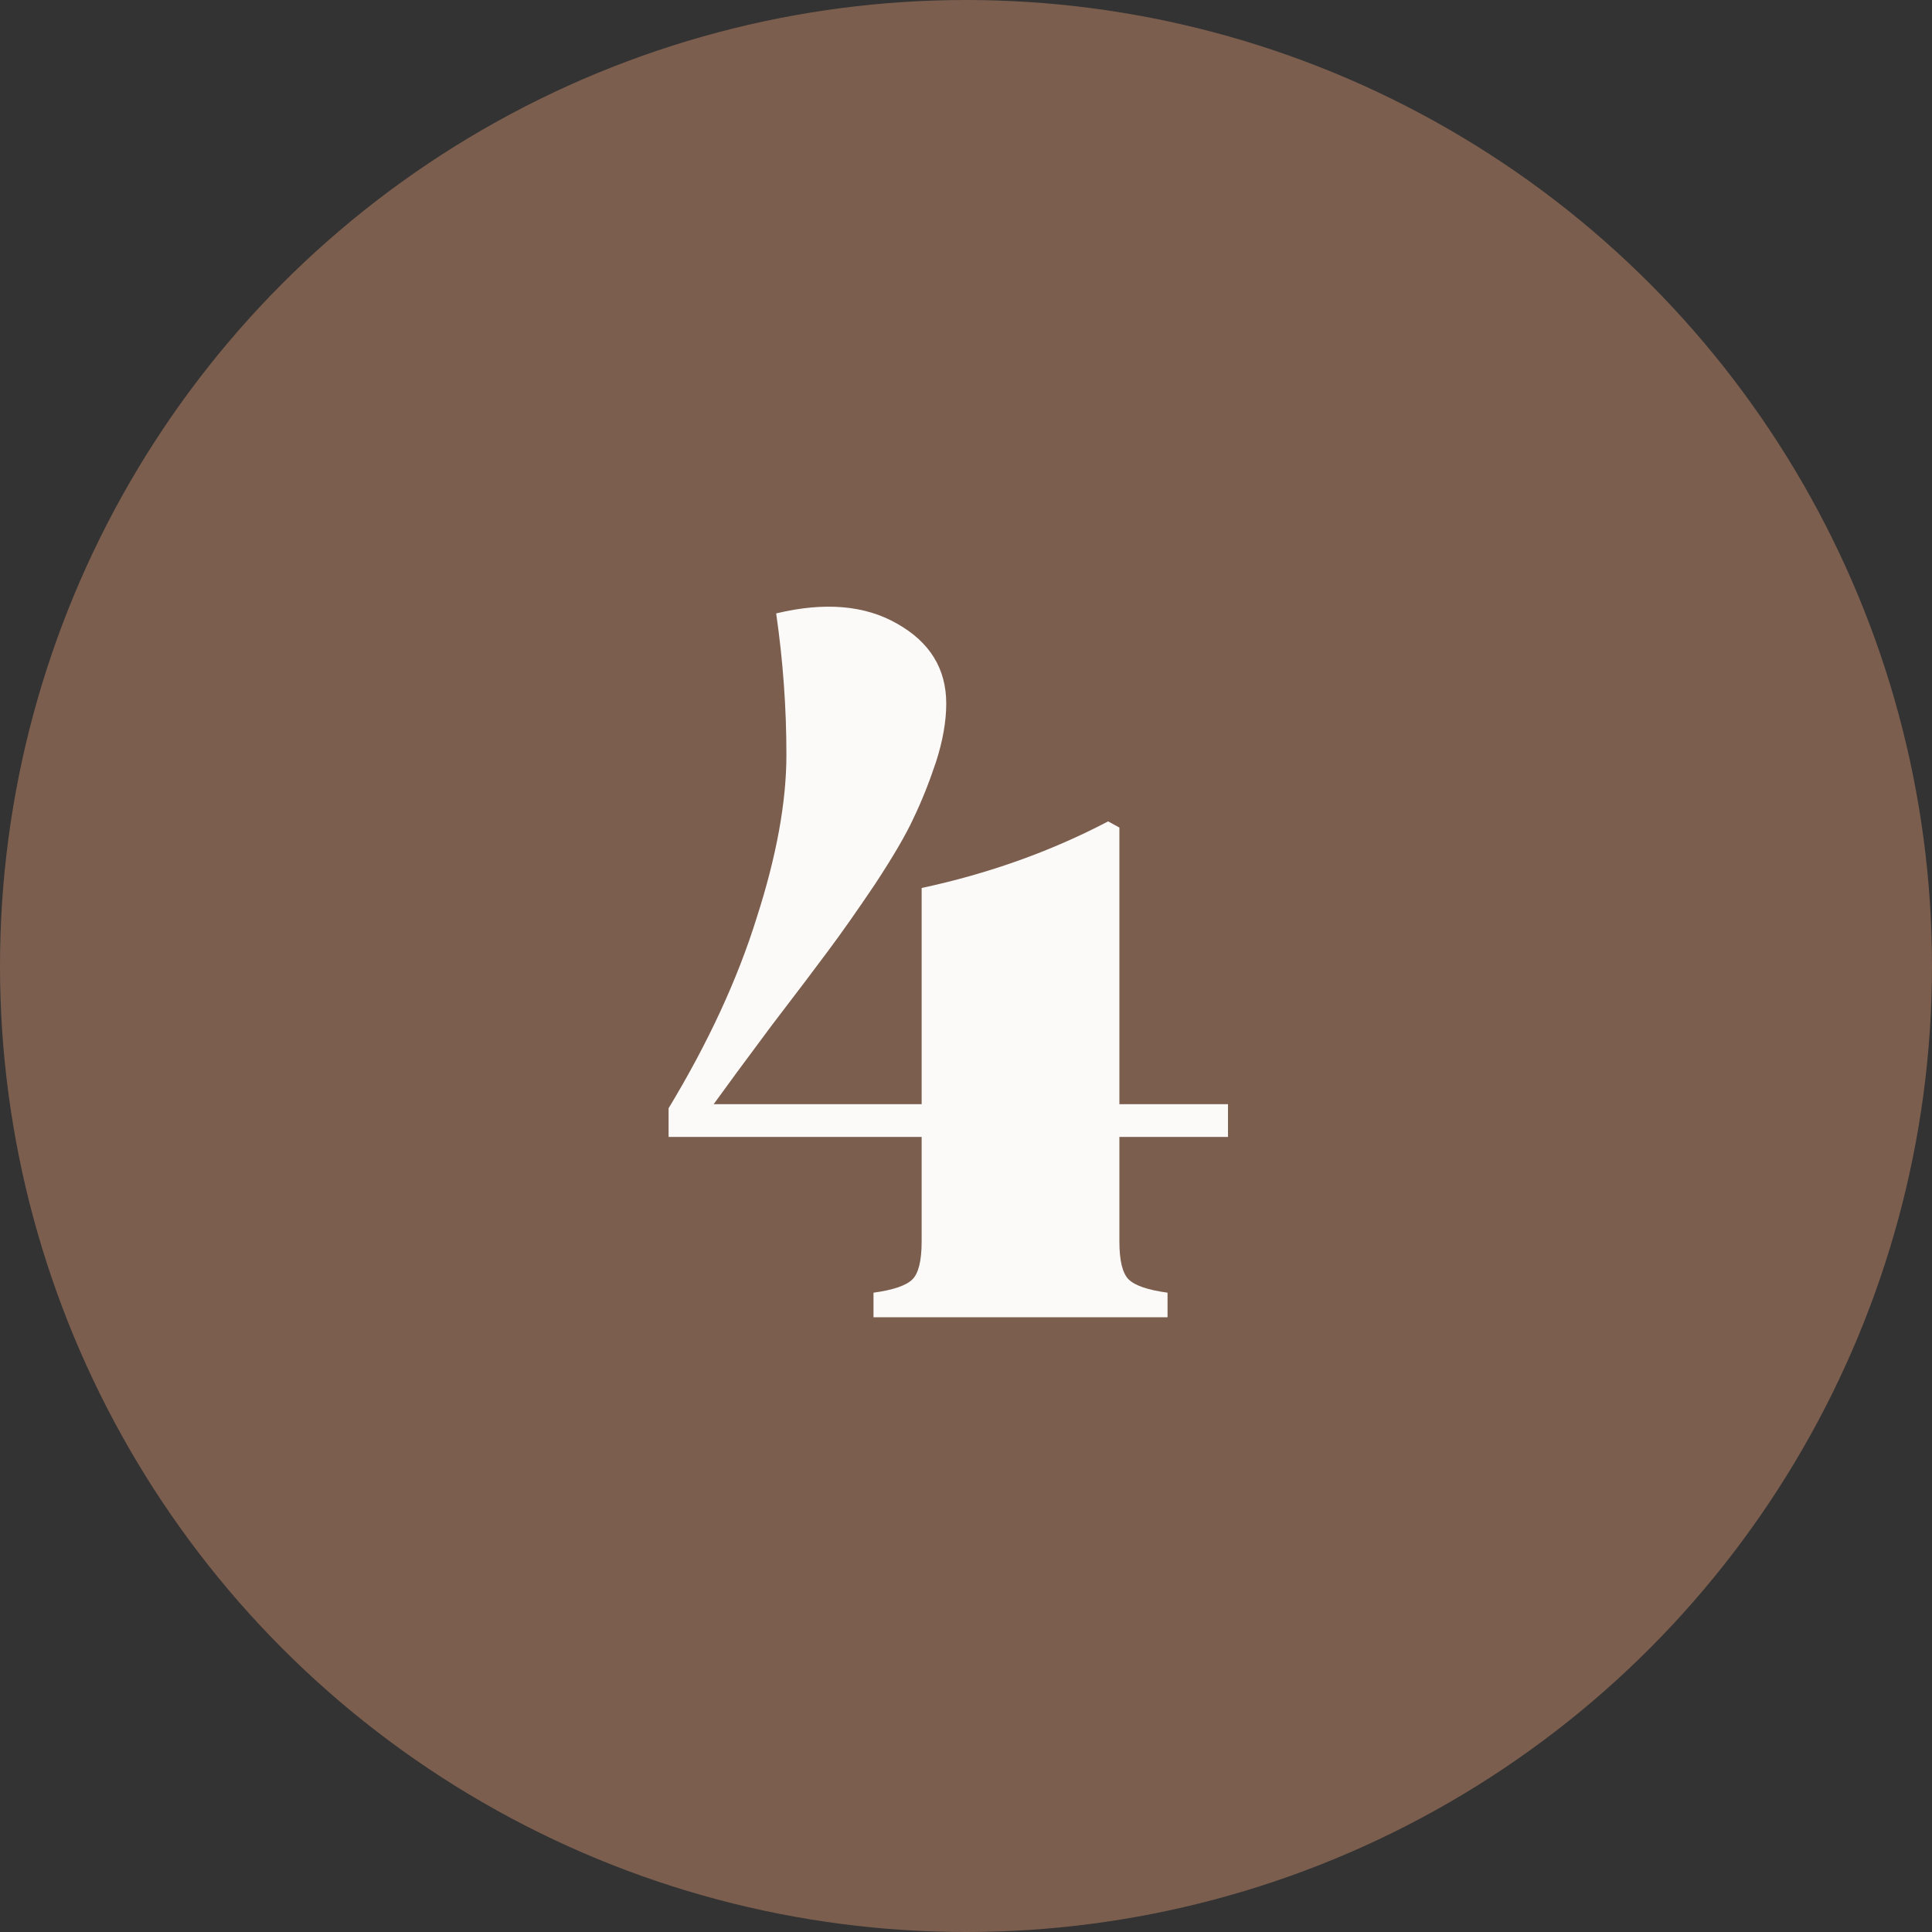 <?xml version="1.0" encoding="UTF-8"?>
<svg xmlns="http://www.w3.org/2000/svg" width="66" height="66" viewBox="0 0 66 66" fill="none">
  <rect x="0" y="0" width="66" height="66" fill="#333333" stroke="none"/>
  <circle cx="33" cy="33" r="33" fill="#7B5E4E"></circle>
  <path d="M29.84 45V44.16C30.517 44.067 30.96 43.915 31.17 43.705C31.38 43.495 31.485 43.063 31.485 42.41V38.84H22.84V37.86C24.193 35.62 25.197 33.45 25.85 31.35C26.527 29.25 26.865 27.395 26.865 25.785C26.865 24.175 26.748 22.565 26.515 20.955C28.172 20.558 29.548 20.675 30.645 21.305C31.765 21.935 32.325 22.845 32.325 24.035C32.325 24.642 32.208 25.307 31.975 26.03C31.742 26.73 31.485 27.372 31.205 27.955C30.948 28.515 30.505 29.273 29.875 30.23C29.245 31.163 28.72 31.91 28.3 32.47C27.903 33.007 27.25 33.87 26.34 35.06C25.453 36.25 24.8 37.137 24.38 37.72H31.485V30.335C33.772 29.845 35.895 29.087 37.855 28.06L38.24 28.27V37.72H41.95V38.84H38.24V42.41C38.24 43.063 38.345 43.495 38.555 43.705C38.765 43.915 39.208 44.067 39.885 44.16V45H29.84Z" fill="#FCFAF8"></path>
</svg>

